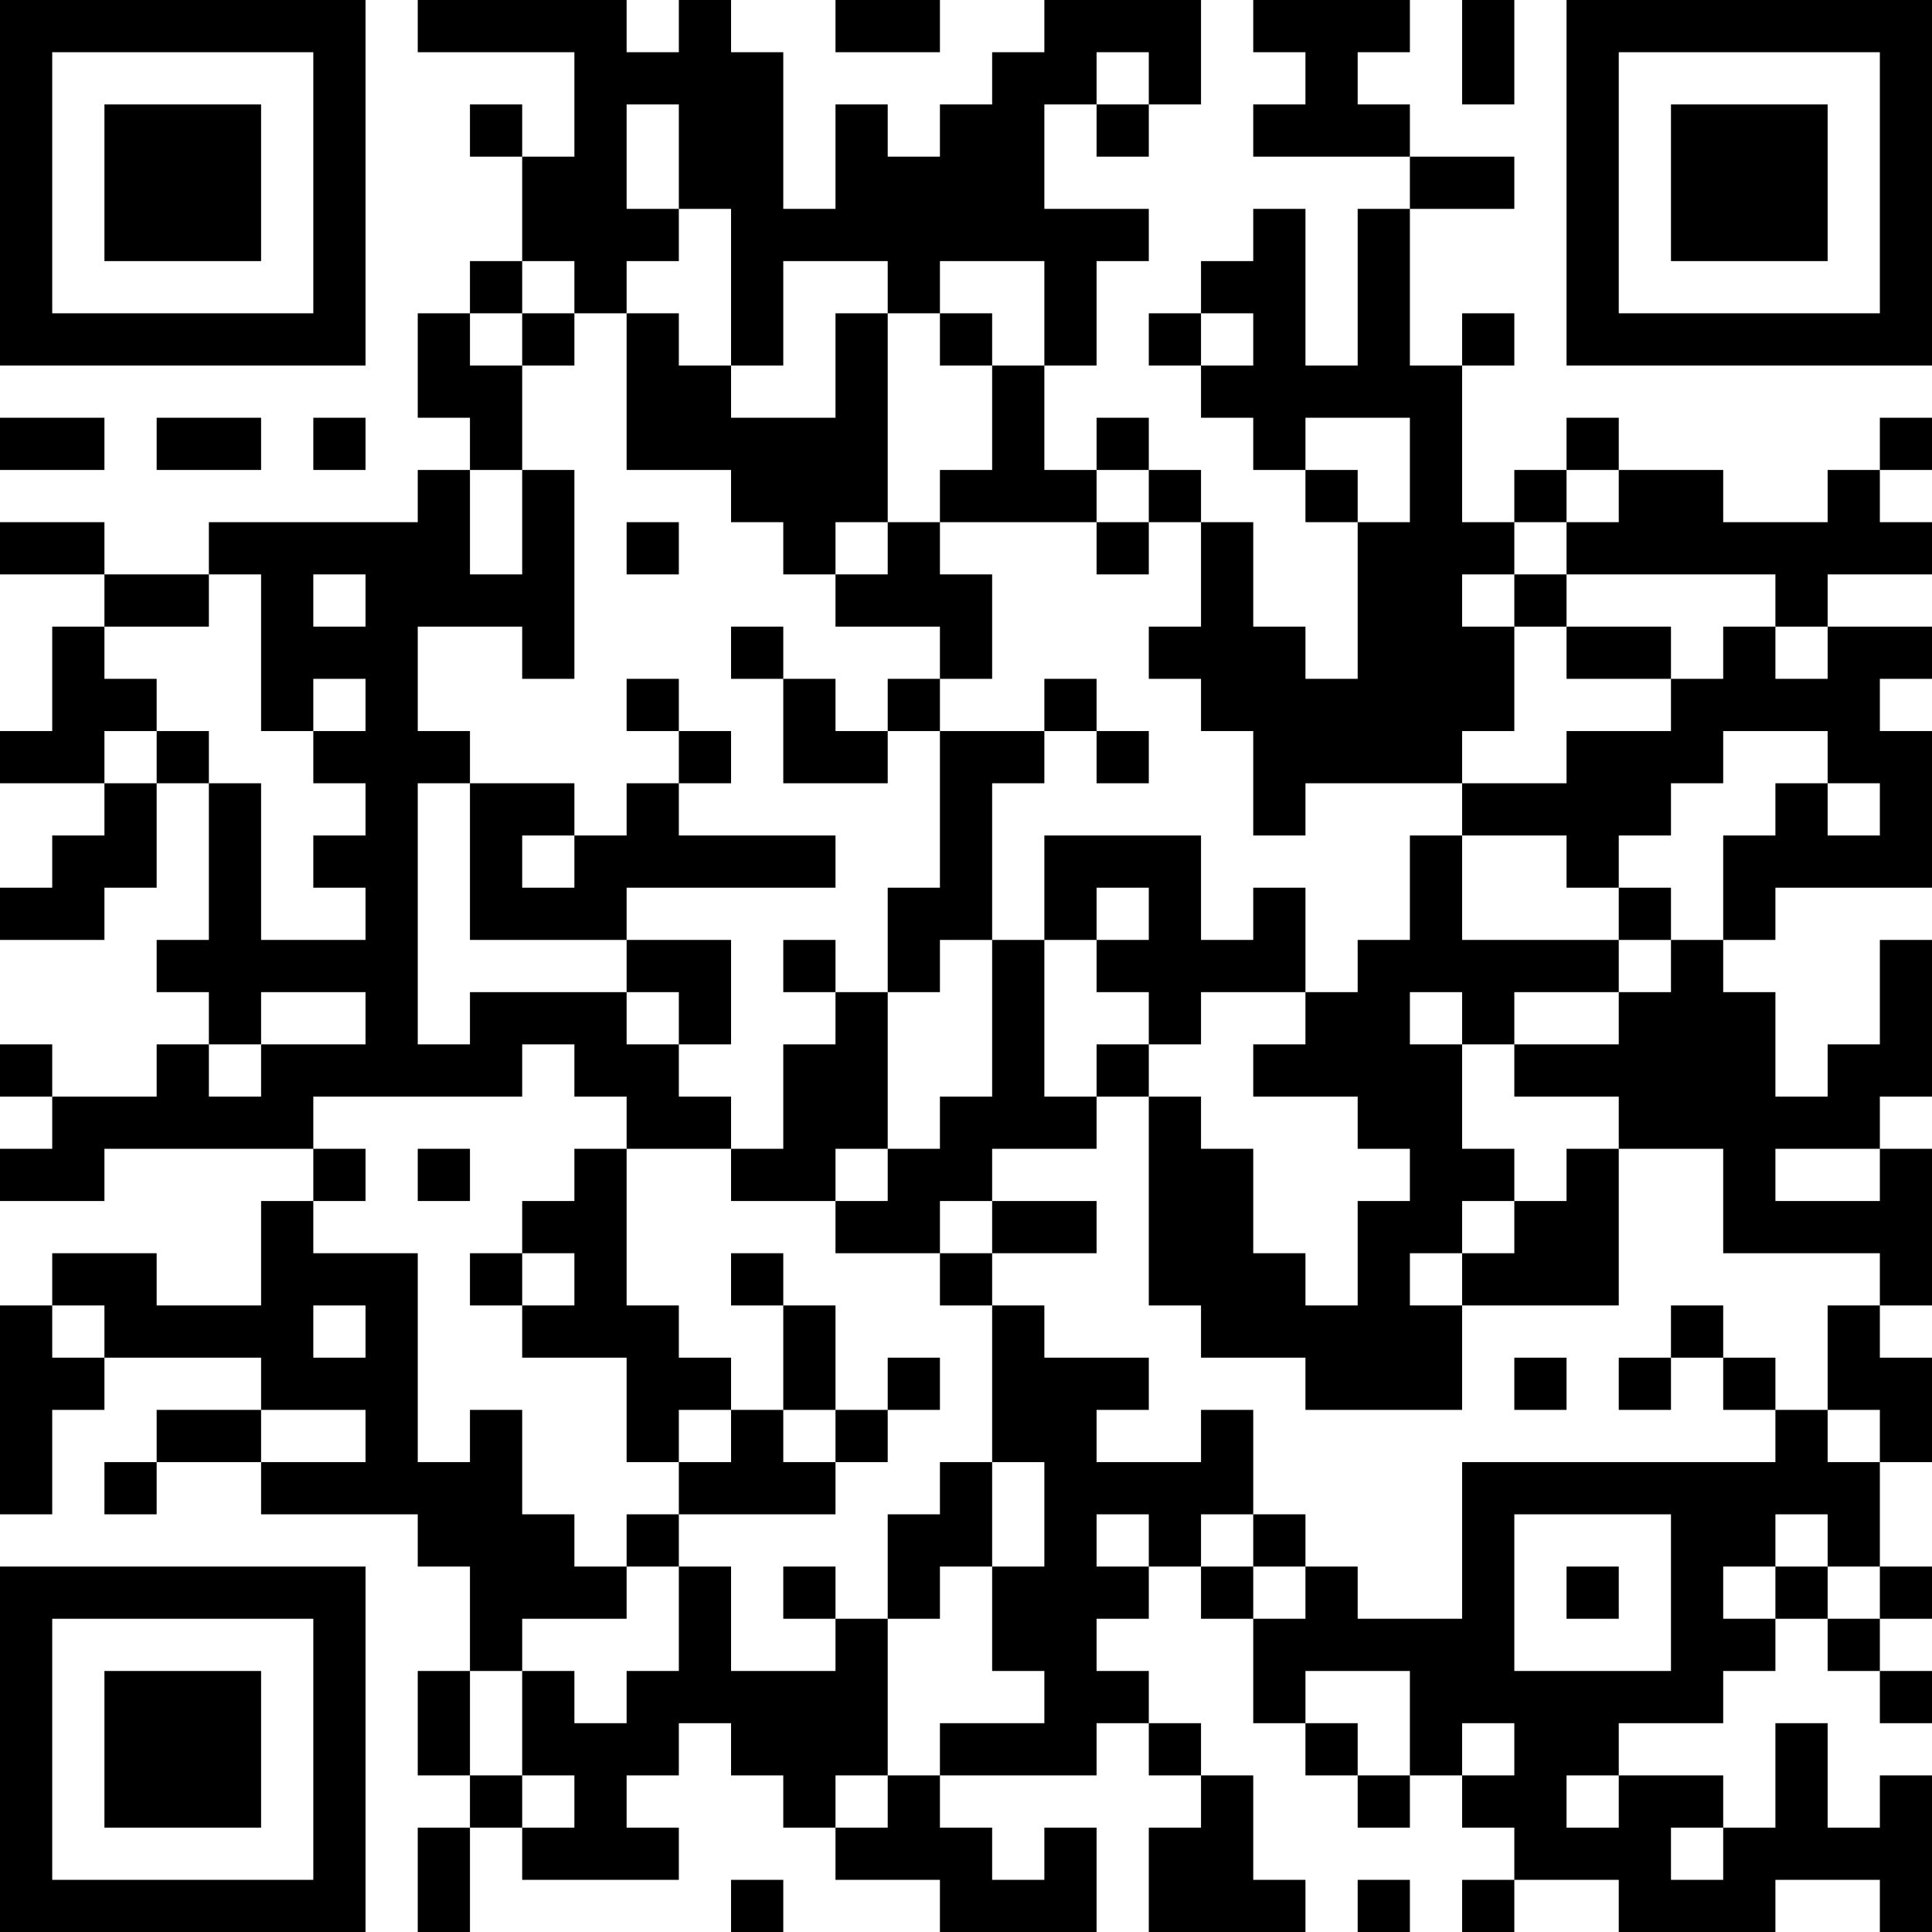 <?xml version="1.0" encoding="UTF-8"?>
<svg xmlns="http://www.w3.org/2000/svg" version="1.1" width="250" height="250" viewBox="0 0 250 250"><rect x="0" y="0" width="250" height="250" fill="#ffffff"/><g transform="scale(6.757)"><g transform="translate(0,0)"><path fill-rule="evenodd" d="M8 0L8 1L11 1L11 3L10 3L10 2L9 2L9 3L10 3L10 5L9 5L9 6L8 6L8 8L9 8L9 9L8 9L8 10L4 10L4 11L2 11L2 10L0 10L0 11L2 11L2 12L1 12L1 14L0 14L0 15L2 15L2 16L1 16L1 17L0 17L0 18L2 18L2 17L3 17L3 15L4 15L4 18L3 18L3 19L4 19L4 20L3 20L3 21L1 21L1 20L0 20L0 21L1 21L1 22L0 22L0 23L2 23L2 22L6 22L6 23L5 23L5 25L3 25L3 24L1 24L1 25L0 25L0 29L1 29L1 27L2 27L2 26L5 26L5 27L3 27L3 28L2 28L2 29L3 29L3 28L5 28L5 29L8 29L8 30L9 30L9 32L8 32L8 34L9 34L9 35L8 35L8 37L9 37L9 35L10 35L10 36L13 36L13 35L12 35L12 34L13 34L13 33L14 33L14 34L15 34L15 35L16 35L16 36L18 36L18 37L21 37L21 35L20 35L20 36L19 36L19 35L18 35L18 34L21 34L21 33L22 33L22 34L23 34L23 35L22 35L22 37L25 37L25 36L24 36L24 34L23 34L23 33L22 33L22 32L21 32L21 31L22 31L22 30L23 30L23 31L24 31L24 33L25 33L25 34L26 34L26 35L27 35L27 34L28 34L28 35L29 35L29 36L28 36L28 37L29 37L29 36L31 36L31 37L34 37L34 36L36 36L36 37L37 37L37 34L36 34L36 35L35 35L35 33L34 33L34 35L33 35L33 34L31 34L31 33L33 33L33 32L34 32L34 31L35 31L35 32L36 32L36 33L37 33L37 32L36 32L36 31L37 31L37 30L36 30L36 28L37 28L37 26L36 26L36 25L37 25L37 22L36 22L36 21L37 21L37 18L36 18L36 20L35 20L35 21L34 21L34 19L33 19L33 18L34 18L34 17L37 17L37 14L36 14L36 13L37 13L37 12L35 12L35 11L37 11L37 10L36 10L36 9L37 9L37 8L36 8L36 9L35 9L35 10L33 10L33 9L31 9L31 8L30 8L30 9L29 9L29 10L28 10L28 7L29 7L29 6L28 6L28 7L27 7L27 4L29 4L29 3L27 3L27 2L26 2L26 1L27 1L27 0L24 0L24 1L25 1L25 2L24 2L24 3L27 3L27 4L26 4L26 7L25 7L25 4L24 4L24 5L23 5L23 6L22 6L22 7L23 7L23 8L24 8L24 9L25 9L25 10L26 10L26 13L25 13L25 12L24 12L24 10L23 10L23 9L22 9L22 8L21 8L21 9L20 9L20 7L21 7L21 5L22 5L22 4L20 4L20 2L21 2L21 3L22 3L22 2L23 2L23 0L20 0L20 1L19 1L19 2L18 2L18 3L17 3L17 2L16 2L16 4L15 4L15 1L14 1L14 0L13 0L13 1L12 1L12 0ZM16 0L16 1L18 1L18 0ZM28 0L28 2L29 2L29 0ZM21 1L21 2L22 2L22 1ZM12 2L12 4L13 4L13 5L12 5L12 6L11 6L11 5L10 5L10 6L9 6L9 7L10 7L10 9L9 9L9 11L10 11L10 9L11 9L11 13L10 13L10 12L8 12L8 14L9 14L9 15L8 15L8 20L9 20L9 19L12 19L12 20L13 20L13 21L14 21L14 22L12 22L12 21L11 21L11 20L10 20L10 21L6 21L6 22L7 22L7 23L6 23L6 24L8 24L8 28L9 28L9 27L10 27L10 29L11 29L11 30L12 30L12 31L10 31L10 32L9 32L9 34L10 34L10 35L11 35L11 34L10 34L10 32L11 32L11 33L12 33L12 32L13 32L13 30L14 30L14 32L16 32L16 31L17 31L17 34L16 34L16 35L17 35L17 34L18 34L18 33L20 33L20 32L19 32L19 30L20 30L20 28L19 28L19 25L20 25L20 26L22 26L22 27L21 27L21 28L23 28L23 27L24 27L24 29L23 29L23 30L24 30L24 31L25 31L25 30L26 30L26 31L28 31L28 28L34 28L34 27L35 27L35 28L36 28L36 27L35 27L35 25L36 25L36 24L33 24L33 22L31 22L31 21L29 21L29 20L31 20L31 19L32 19L32 18L33 18L33 16L34 16L34 15L35 15L35 16L36 16L36 15L35 15L35 14L33 14L33 15L32 15L32 16L31 16L31 17L30 17L30 16L28 16L28 15L30 15L30 14L32 14L32 13L33 13L33 12L34 12L34 13L35 13L35 12L34 12L34 11L30 11L30 10L31 10L31 9L30 9L30 10L29 10L29 11L28 11L28 12L29 12L29 14L28 14L28 15L25 15L25 16L24 16L24 14L23 14L23 13L22 13L22 12L23 12L23 10L22 10L22 9L21 9L21 10L18 10L18 9L19 9L19 7L20 7L20 5L18 5L18 6L17 6L17 5L15 5L15 7L14 7L14 4L13 4L13 2ZM10 6L10 7L11 7L11 6ZM12 6L12 9L14 9L14 10L15 10L15 11L16 11L16 12L18 12L18 13L17 13L17 14L16 14L16 13L15 13L15 12L14 12L14 13L15 13L15 15L17 15L17 14L18 14L18 17L17 17L17 19L16 19L16 18L15 18L15 19L16 19L16 20L15 20L15 22L14 22L14 23L16 23L16 24L18 24L18 25L19 25L19 24L21 24L21 23L19 23L19 22L21 22L21 21L22 21L22 25L23 25L23 26L25 26L25 27L28 27L28 25L31 25L31 22L30 22L30 23L29 23L29 22L28 22L28 20L29 20L29 19L31 19L31 18L32 18L32 17L31 17L31 18L28 18L28 16L27 16L27 18L26 18L26 19L25 19L25 17L24 17L24 18L23 18L23 16L20 16L20 18L19 18L19 15L20 15L20 14L21 14L21 15L22 15L22 14L21 14L21 13L20 13L20 14L18 14L18 13L19 13L19 11L18 11L18 10L17 10L17 6L16 6L16 8L14 8L14 7L13 7L13 6ZM18 6L18 7L19 7L19 6ZM23 6L23 7L24 7L24 6ZM0 8L0 9L2 9L2 8ZM3 8L3 9L5 9L5 8ZM6 8L6 9L7 9L7 8ZM25 8L25 9L26 9L26 10L27 10L27 8ZM12 10L12 11L13 11L13 10ZM16 10L16 11L17 11L17 10ZM21 10L21 11L22 11L22 10ZM4 11L4 12L2 12L2 13L3 13L3 14L2 14L2 15L3 15L3 14L4 14L4 15L5 15L5 18L7 18L7 17L6 17L6 16L7 16L7 15L6 15L6 14L7 14L7 13L6 13L6 14L5 14L5 11ZM6 11L6 12L7 12L7 11ZM29 11L29 12L30 12L30 13L32 13L32 12L30 12L30 11ZM12 13L12 14L13 14L13 15L12 15L12 16L11 16L11 15L9 15L9 18L12 18L12 19L13 19L13 20L14 20L14 18L12 18L12 17L16 17L16 16L13 16L13 15L14 15L14 14L13 14L13 13ZM10 16L10 17L11 17L11 16ZM21 17L21 18L20 18L20 21L21 21L21 20L22 20L22 21L23 21L23 22L24 22L24 24L25 24L25 25L26 25L26 23L27 23L27 22L26 22L26 21L24 21L24 20L25 20L25 19L23 19L23 20L22 20L22 19L21 19L21 18L22 18L22 17ZM18 18L18 19L17 19L17 22L16 22L16 23L17 23L17 22L18 22L18 21L19 21L19 18ZM5 19L5 20L4 20L4 21L5 21L5 20L7 20L7 19ZM27 19L27 20L28 20L28 19ZM8 22L8 23L9 23L9 22ZM11 22L11 23L10 23L10 24L9 24L9 25L10 25L10 26L12 26L12 28L13 28L13 29L12 29L12 30L13 30L13 29L16 29L16 28L17 28L17 27L18 27L18 26L17 26L17 27L16 27L16 25L15 25L15 24L14 24L14 25L15 25L15 27L14 27L14 26L13 26L13 25L12 25L12 22ZM34 22L34 23L36 23L36 22ZM18 23L18 24L19 24L19 23ZM28 23L28 24L27 24L27 25L28 25L28 24L29 24L29 23ZM10 24L10 25L11 25L11 24ZM1 25L1 26L2 26L2 25ZM6 25L6 26L7 26L7 25ZM32 25L32 26L31 26L31 27L32 27L32 26L33 26L33 27L34 27L34 26L33 26L33 25ZM29 26L29 27L30 27L30 26ZM5 27L5 28L7 28L7 27ZM13 27L13 28L14 28L14 27ZM15 27L15 28L16 28L16 27ZM18 28L18 29L17 29L17 31L18 31L18 30L19 30L19 28ZM21 29L21 30L22 30L22 29ZM24 29L24 30L25 30L25 29ZM29 29L29 32L32 32L32 29ZM34 29L34 30L33 30L33 31L34 31L34 30L35 30L35 31L36 31L36 30L35 30L35 29ZM15 30L15 31L16 31L16 30ZM30 30L30 31L31 31L31 30ZM25 32L25 33L26 33L26 34L27 34L27 32ZM28 33L28 34L29 34L29 33ZM30 34L30 35L31 35L31 34ZM32 35L32 36L33 36L33 35ZM14 36L14 37L15 37L15 36ZM26 36L26 37L27 37L27 36ZM0 0L0 7L7 7L7 0ZM1 1L1 6L6 6L6 1ZM2 2L2 5L5 5L5 2ZM30 0L30 7L37 7L37 0ZM31 1L31 6L36 6L36 1ZM32 2L32 5L35 5L35 2ZM0 30L0 37L7 37L7 30ZM1 31L1 36L6 36L6 31ZM2 32L2 35L5 35L5 32Z" fill="#000000"/></g></g></svg>
